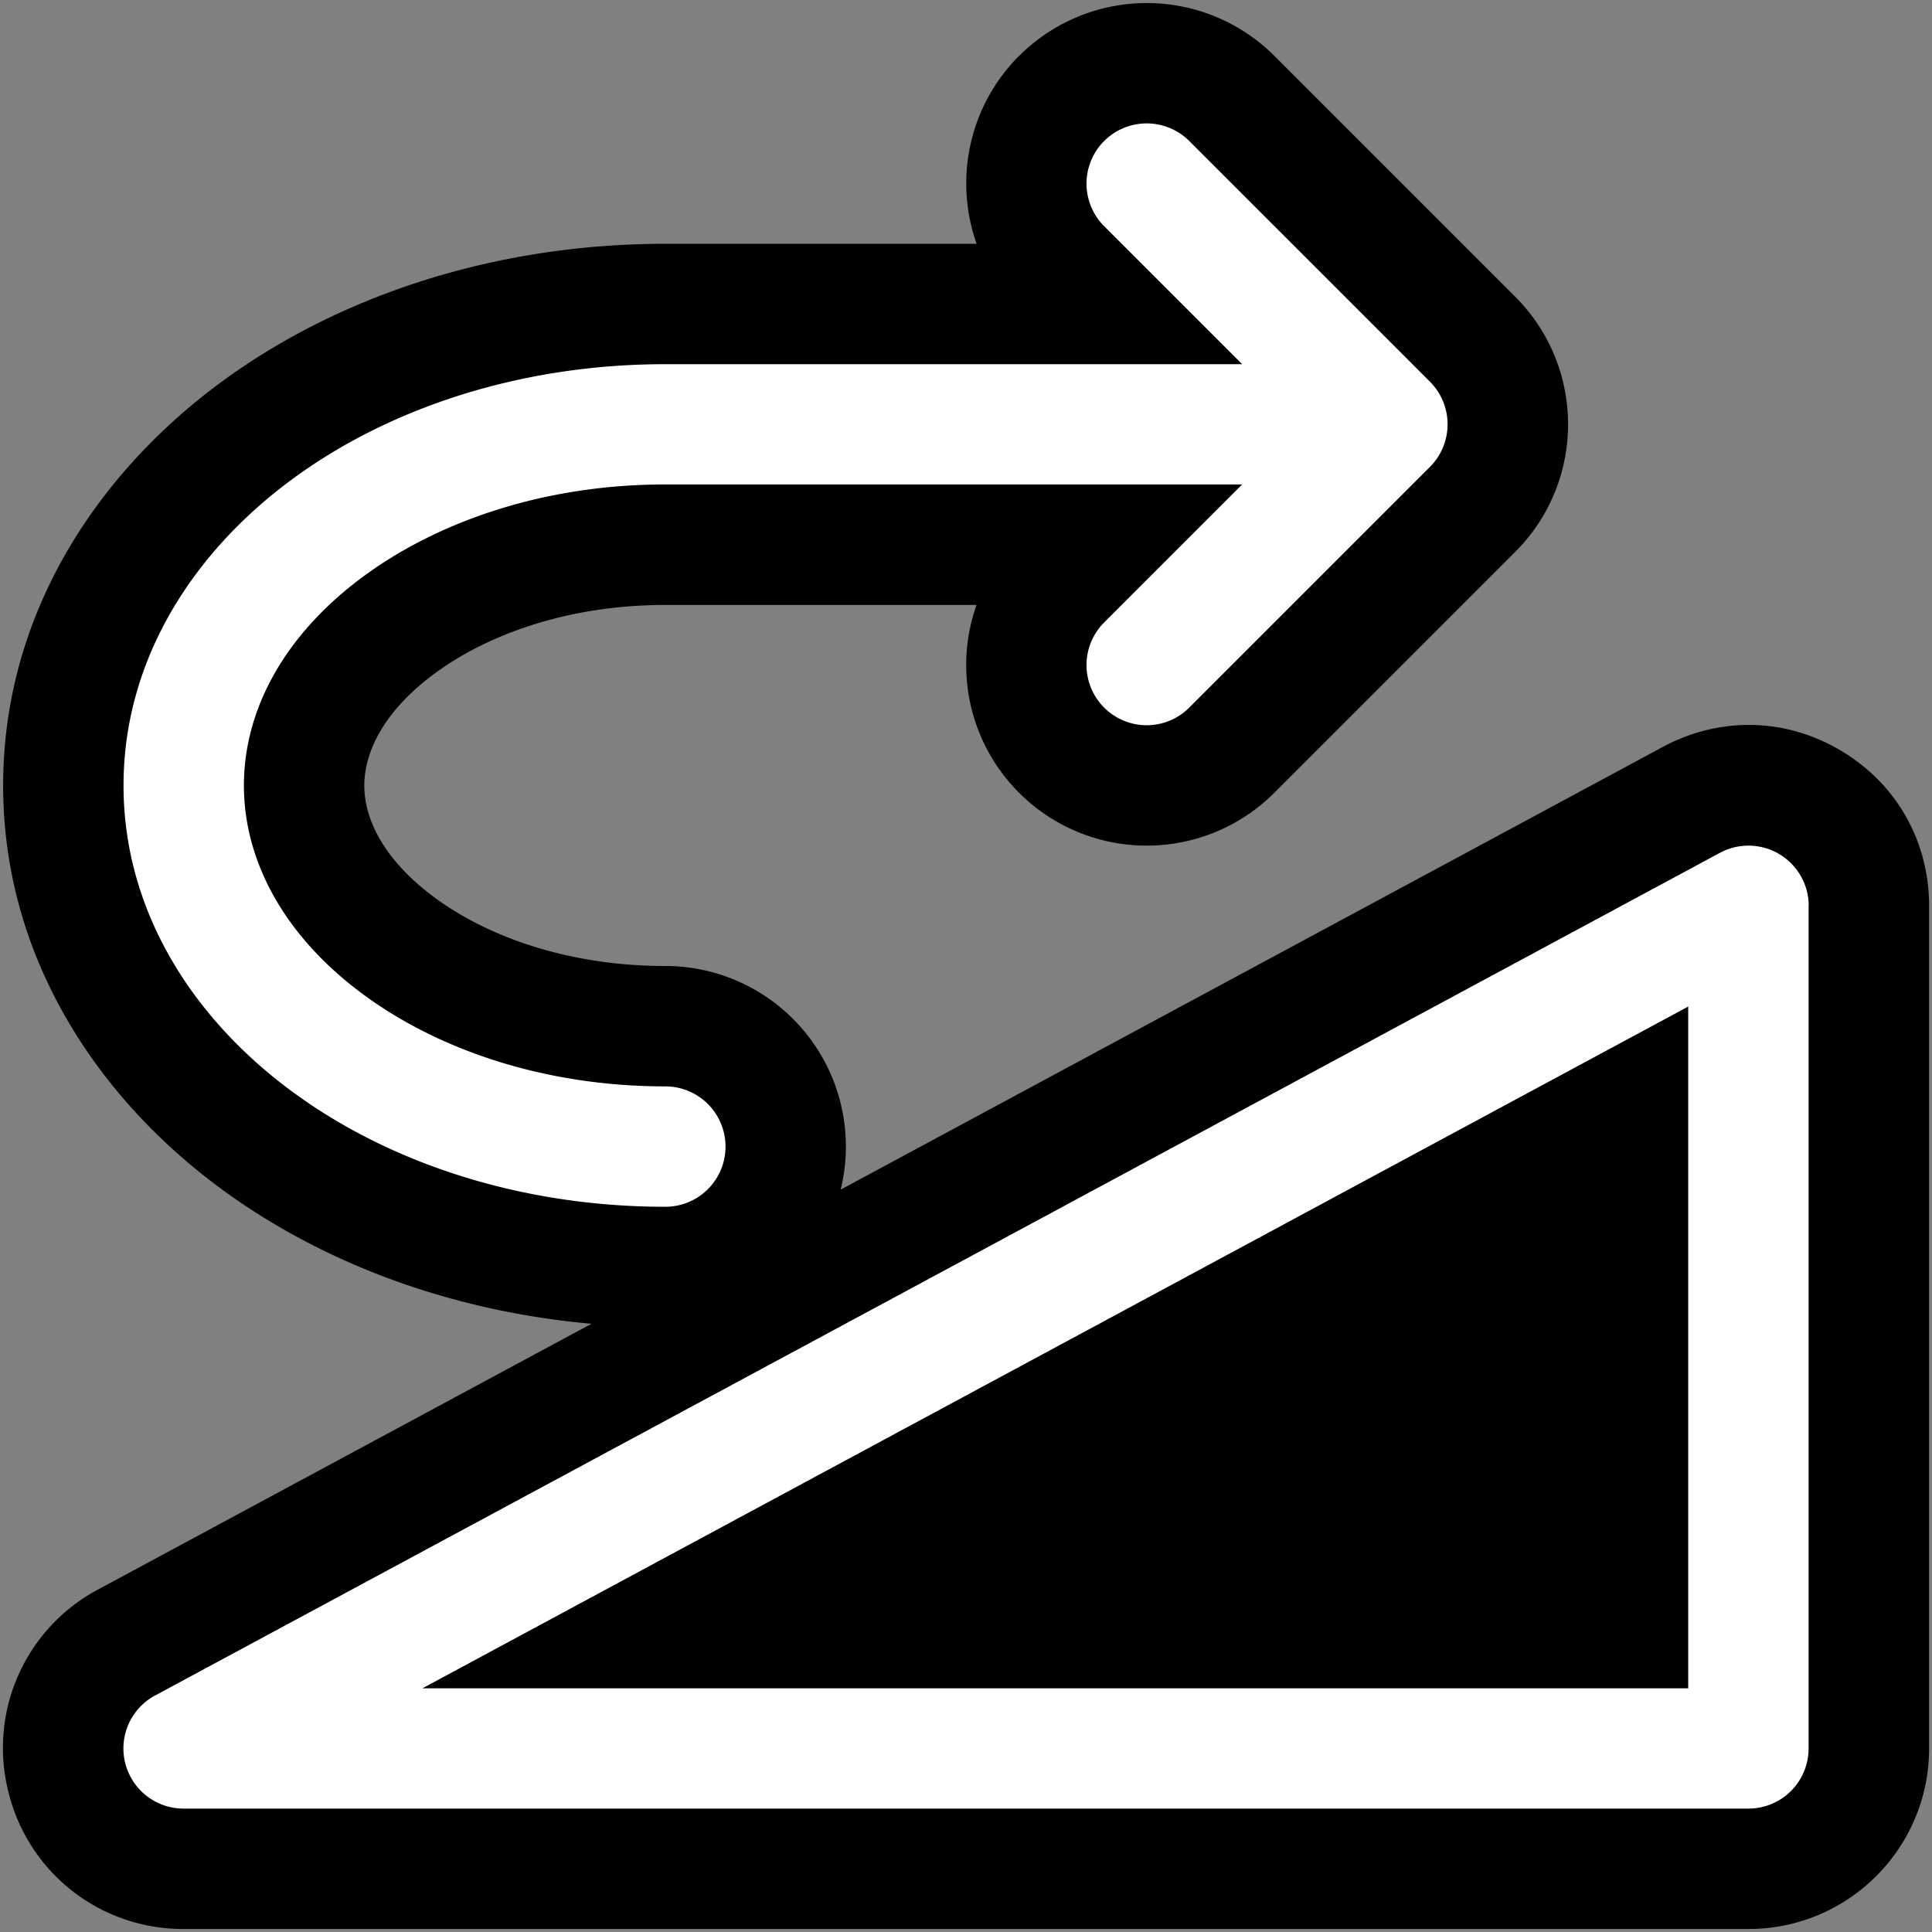 <svg xmlns="http://www.w3.org/2000/svg" fill="none" viewBox="0 0 16 16">
  <rect x="0" y="0" width="16" height="16" fill="#808080" stroke="none"/>
  <path fill="#000" fill-rule="evenodd" d="M8.44.463a1.495 1.495 0 0 1 2.114 0l1.994 1.994c.584.584.584 1.53 0 2.114l-1.994 1.994A1.495 1.495 0 0 1 8.087 5.01H5.509c-.809 0-1.483.248-1.922.577-.437.328-.57.668-.57.919 0 .25.133.59.57.918C4.026 7.753 4.7 8 5.509 8a1.495 1.495 0 0 1 1.453 1.852l6.81-3.667c.447-.24.993-.255 1.476.033.482.288.728.776.728 1.284v6.978c0 .826-.67 1.495-1.495 1.495H1.521a1.486 1.486 0 0 1-1.45-1.13 1.486 1.486 0 0 1 .742-1.682l4.085-2.2c-1.165-.104-2.25-.505-3.106-1.147C.788 9.063.026 7.908.026 6.505s.762-2.558 1.766-3.311C2.797 2.44 4.116 2.019 5.51 2.019h2.578A1.495 1.495 0 0 1 8.439.463Z"/>
  <path fill="#fff" fill-rule="evenodd" d="M9.849 1.168a.498.498 0 0 0-.705.705l1.143 1.143H5.509c-1.198 0-2.303.363-3.119.975-.816.612-1.367 1.496-1.367 2.514 0 1.018.551 1.901 1.367 2.513.816.612 1.92.976 3.12.976a.498.498 0 0 0 0-.997c-1.005 0-1.894-.306-2.521-.776-.628-.47-.969-1.083-.969-1.716 0-.634.341-1.246.969-1.716.627-.47 1.516-.777 2.52-.777h4.778L9.144 5.155a.498.498 0 0 0 .705.705l1.994-1.994a.499.499 0 0 0 0-.704L9.849 1.168Zm5.13 6.334a.499.499 0 0 0-.734-.44l-12.96 6.979a.498.498 0 0 0 .237.937H14.48a.498.498 0 0 0 .498-.498V7.502Zm-.996 6.48H3.498l10.483-5.646v5.645Z"/>
</svg>

